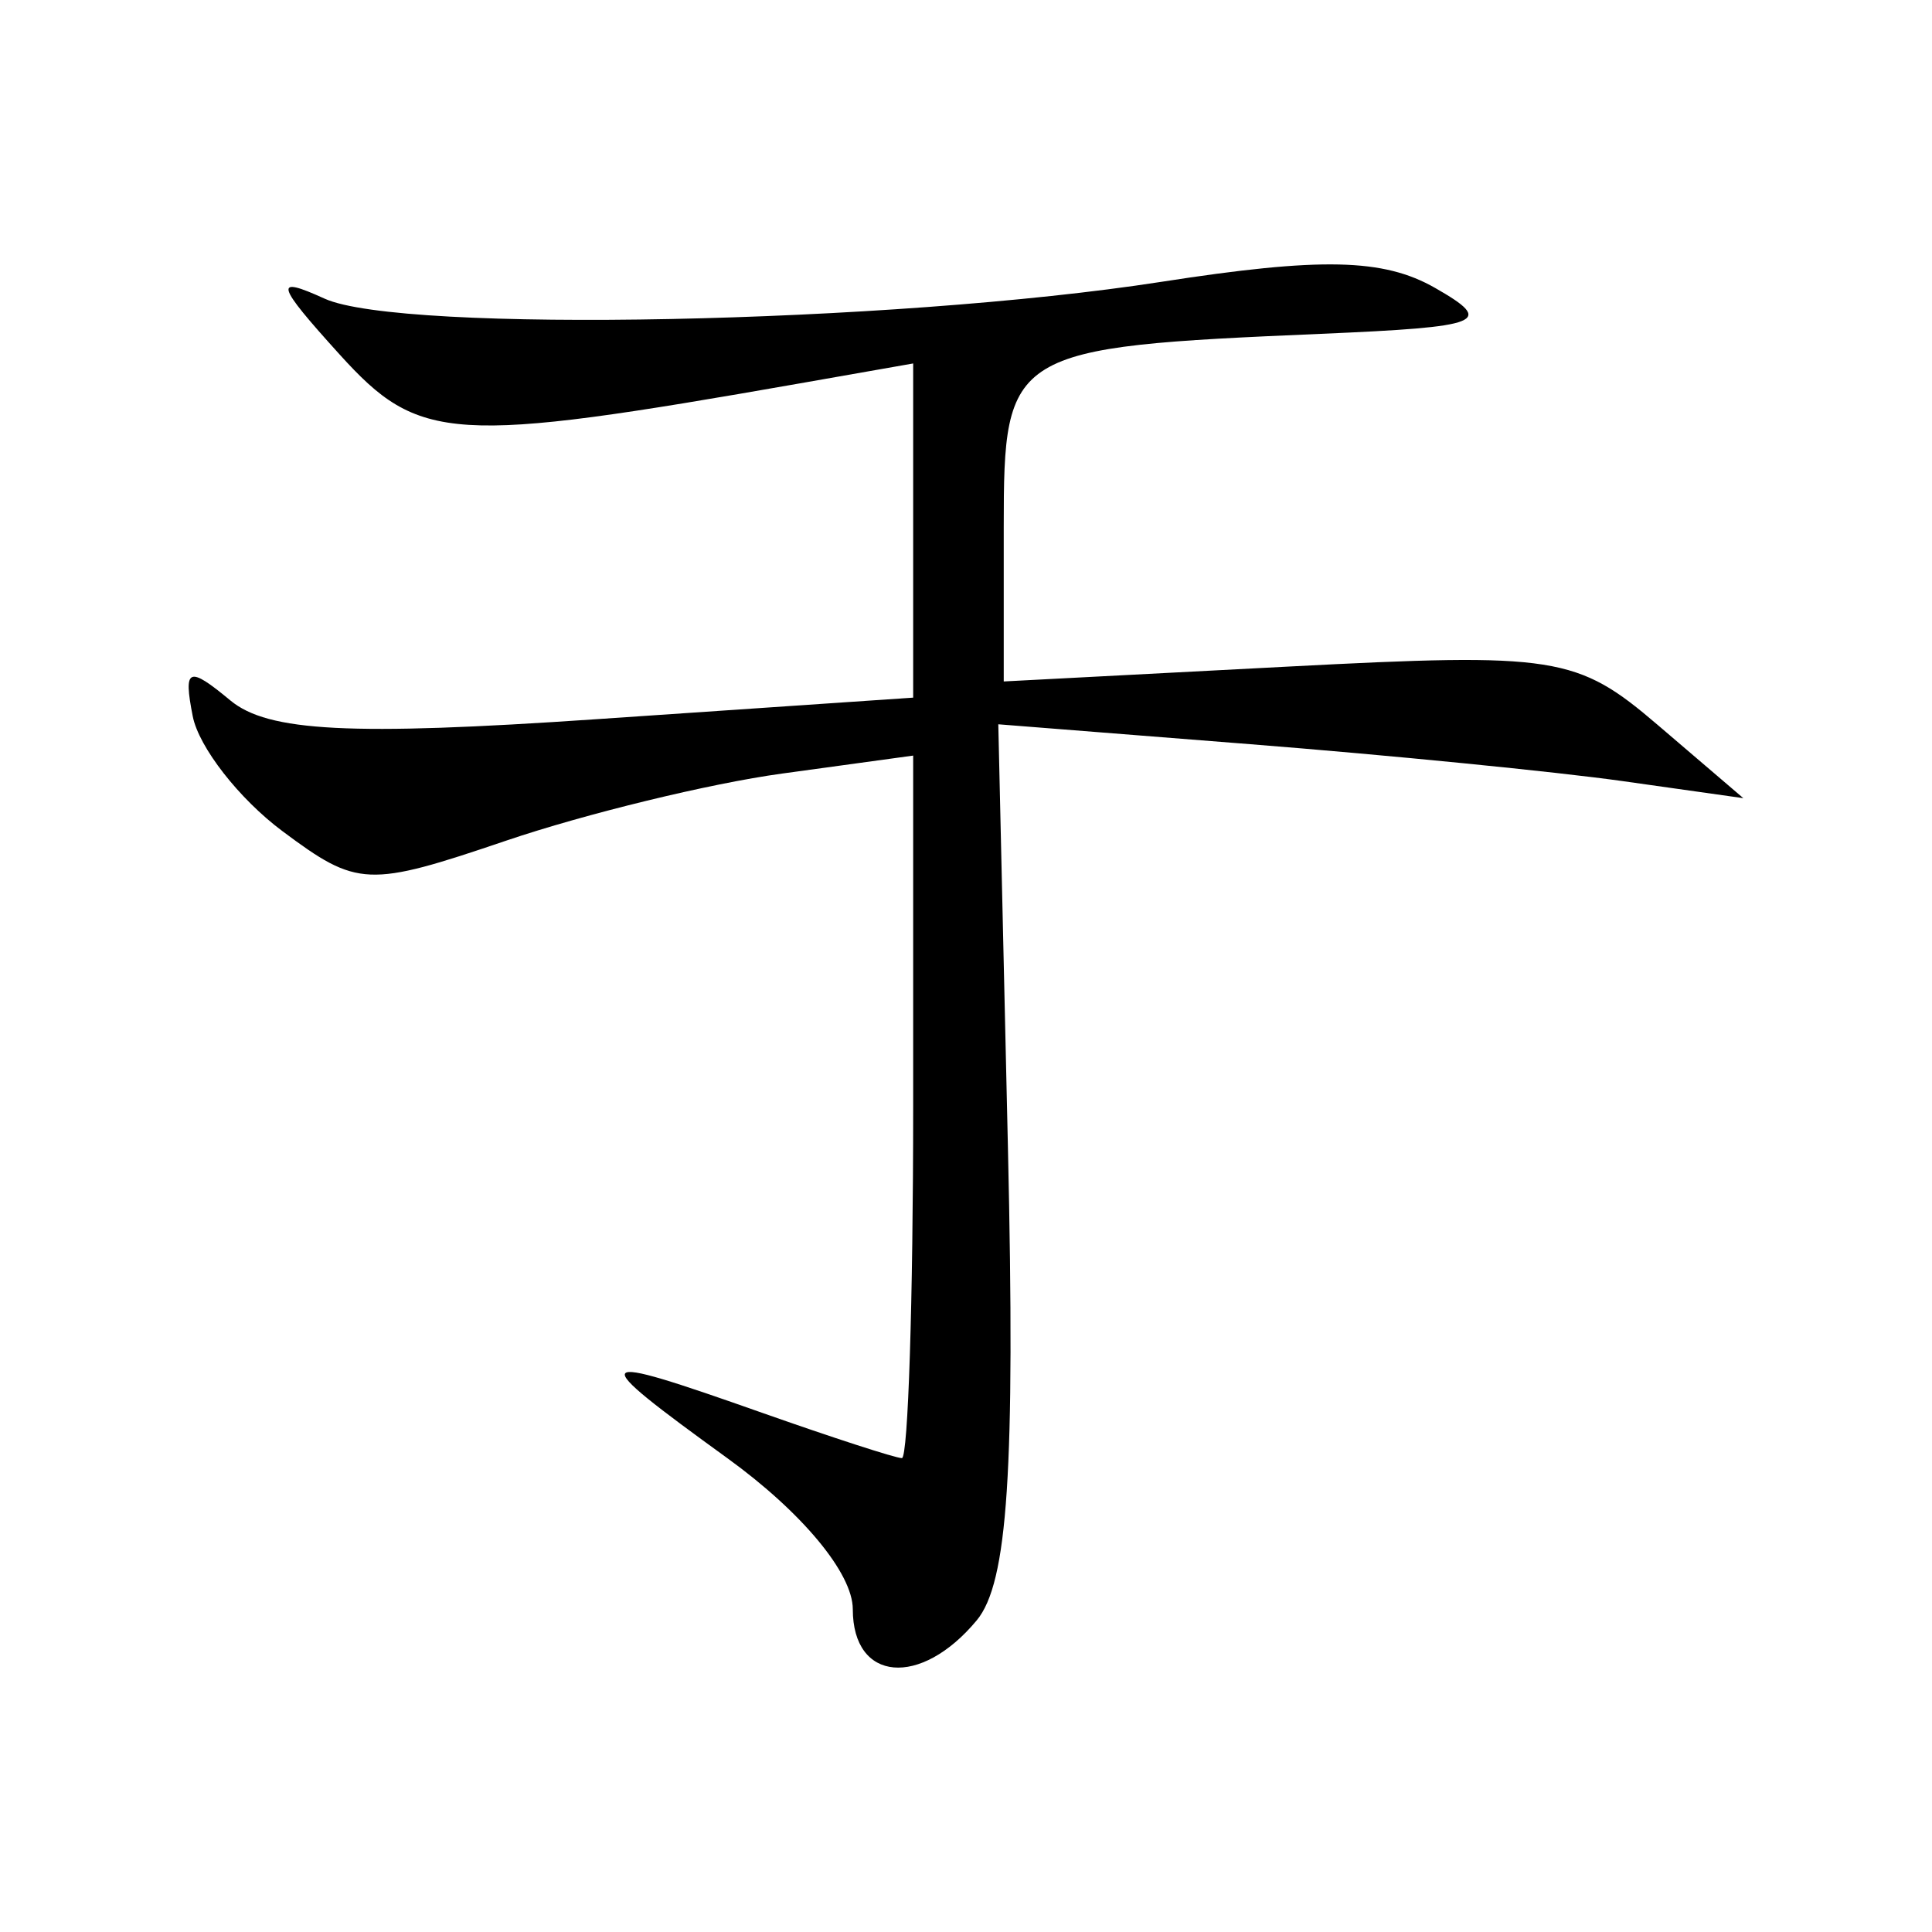 <?xml version="1.0" encoding="UTF-8" standalone="no"?>
<!-- Created with Inkscape (http://www.inkscape.org/) -->
<svg
   xmlns:dc="http://purl.org/dc/elements/1.1/"
   xmlns:cc="http://web.resource.org/cc/"
   xmlns:rdf="http://www.w3.org/1999/02/22-rdf-syntax-ns#"
   xmlns:svg="http://www.w3.org/2000/svg"
   xmlns="http://www.w3.org/2000/svg"
   xmlns:sodipodi="http://sodipodi.sourceforge.net/DTD/sodipodi-0.dtd"
   xmlns:inkscape="http://www.inkscape.org/namespaces/inkscape"
   id="svg2"
   sodipodi:version="0.32"
   inkscape:version="0.45.1"
   width="64"
   height="64"
   version="1.0"
   sodipodi:docbase="D:\Chris\Daten\Graphik\svg\Wikipedia\Nur vektorisiert"
   sodipodi:docname="Katakana_obsolete_wu.svg"
   inkscape:output_extension="org.inkscape.output.svg.inkscape">
  <defs
     id="defs5" />
  <sodipodi:namedview
     inkscape:window-height="579"
     inkscape:window-width="801"
     inkscape:pageshadow="2"
     inkscape:pageopacity="0.0"
     guidetolerance="10.0"
     gridtolerance="10.0"
     objecttolerance="10.0"
     borderopacity="1.0"
     bordercolor="#666666"
     pagecolor="#ffffff"
     id="base"
     inkscape:zoom="6.15625"
     inkscape:cx="32"
     inkscape:cy="32"
     inkscape:window-x="132"
     inkscape:window-y="132"
     inkscape:current-layer="svg2" />
  <path
     style="fill:#000000"
     d="M 28.25,53.308 C 28.25,52.12 26.574,50.1 24.1,48.308 C 19.346,44.864 19.433,44.75 25.25,46.802 C 27.588,47.627 29.67,48.302 29.876,48.302 C 30.082,48.302 30.25,43.066 30.25,36.666 L 30.25,25.03 L 25.903,25.626 C 23.512,25.954 19.398,26.955 16.76,27.85 C 12.184,29.404 11.844,29.389 9.357,27.534 C 7.923,26.465 6.586,24.752 6.385,23.728 C 6.069,22.12 6.239,22.048 7.631,23.203 C 8.881,24.24 11.608,24.38 19.747,23.825 L 30.25,23.11 L 30.25,17.575 L 30.25,12.04 L 26.5,12.699 C 14.951,14.726 13.893,14.66 11.25,11.742 C 9.124,9.394 9.049,9.118 10.75,9.892 C 13.293,11.049 29.531,10.723 38.478,9.335 C 43.769,8.514 45.829,8.56 47.538,9.537 C 49.528,10.675 49.147,10.828 43.75,11.059 C 33.421,11.502 33.25,11.607 33.25,17.457 L 33.25,22.574 L 42.664,22.082 C 51.542,21.618 52.24,21.728 54.914,24.015 L 57.75,26.44 L 53.75,25.875 C 51.55,25.565 45.997,25.014 41.41,24.652 L 33.07,23.993 L 33.389,38.019 C 33.632,48.708 33.386,52.433 32.357,53.674 C 30.495,55.917 28.25,55.717 28.25,53.308 z "
     id="path2161" />
</svg>
